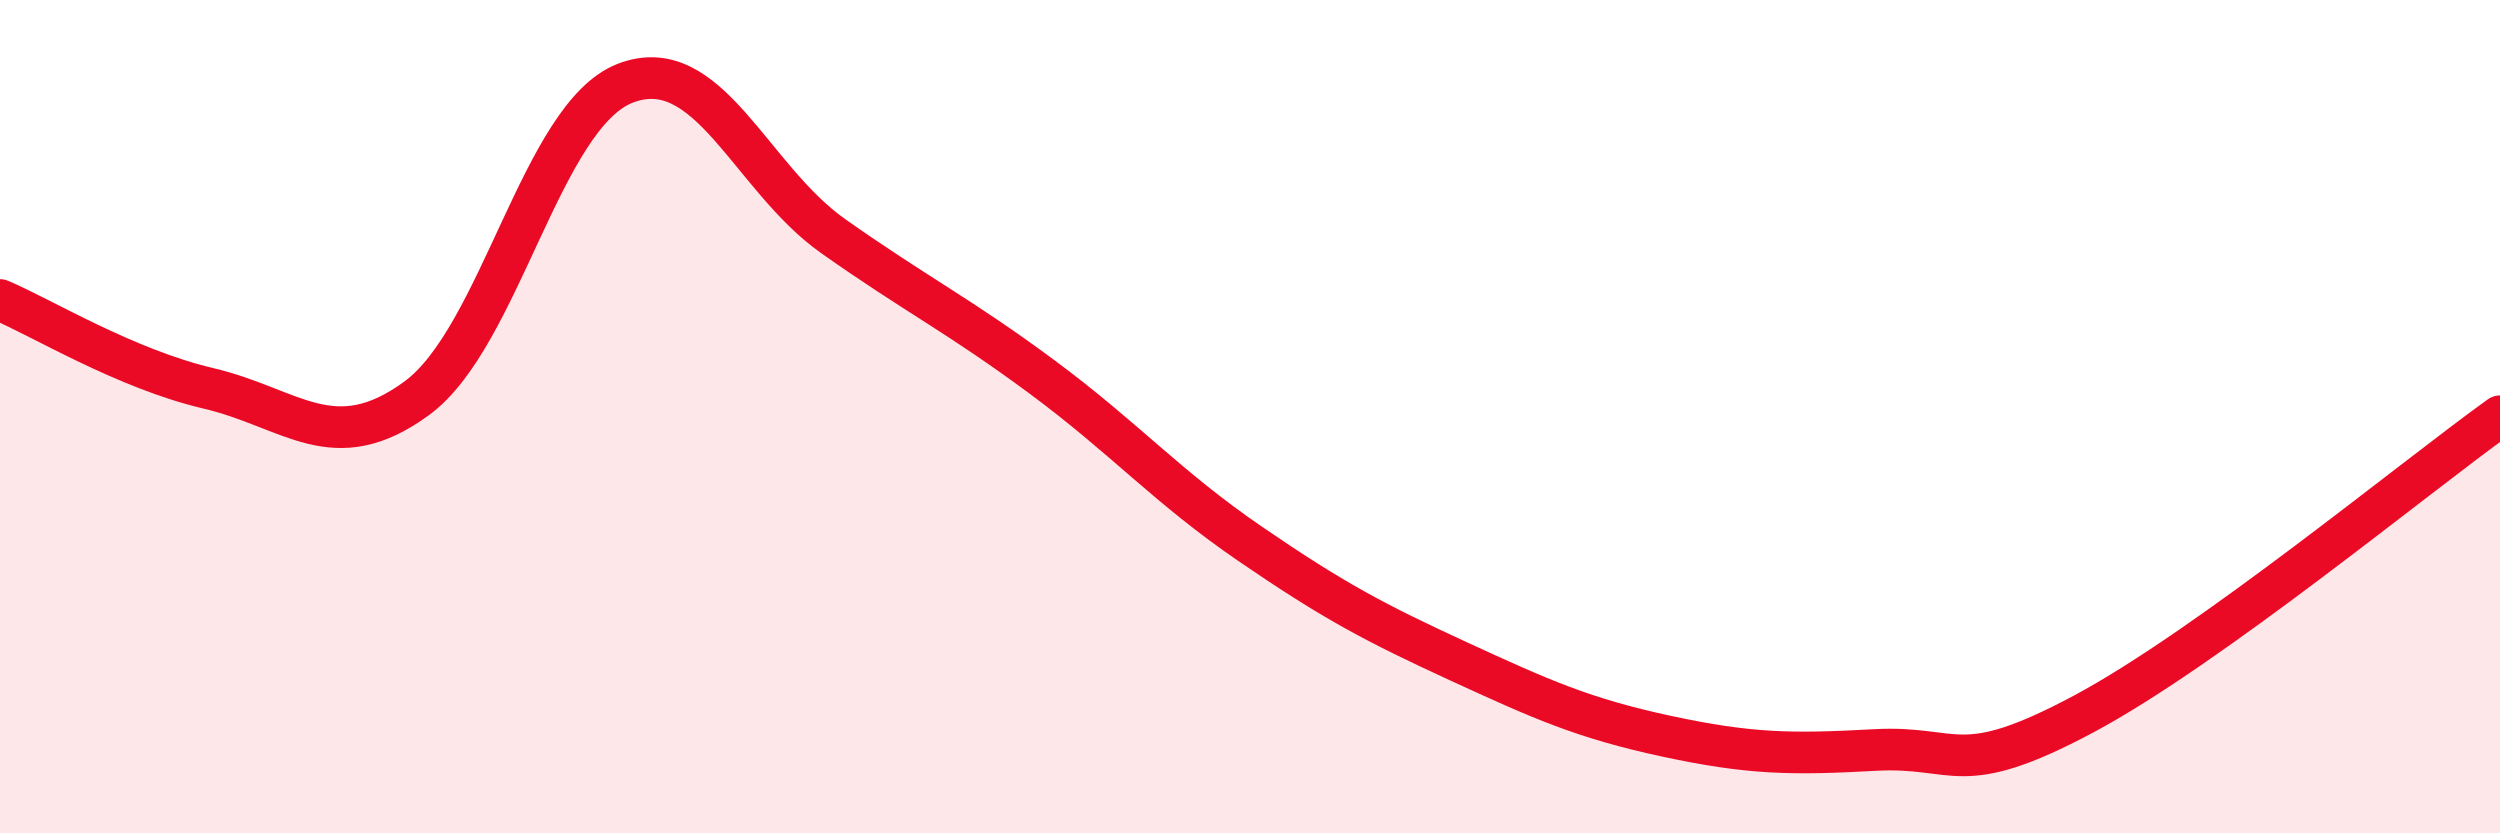 
    <svg width="60" height="20" viewBox="0 0 60 20" xmlns="http://www.w3.org/2000/svg">
      <path
        d="M 0,7.2 C 1,7.62 3,8.85 5,9.32 C 7,9.79 8,11.02 10,9.56 C 12,8.1 13,2.78 15,2 C 17,1.22 18,4.26 20,5.67 C 22,7.08 23,7.56 25,9.04 C 27,10.52 28,11.68 30,13.05 C 32,14.42 33,14.95 35,15.87 C 37,16.79 38,17.24 40,17.67 C 42,18.1 43,18.11 45,18 C 47,17.89 47,18.74 50,17.14 C 53,15.54 58,11.42 60,9.99L60 20L0 20Z"
        fill="#EB0A25"
        opacity="0.1"
        stroke-linecap="round"
        stroke-linejoin="round"
      />
      <path
        d="M 0,7.2 C 1,7.62 3,8.85 5,9.32 C 7,9.79 8,11.02 10,9.56 C 12,8.1 13,2.78 15,2 C 17,1.22 18,4.26 20,5.67 C 22,7.08 23,7.56 25,9.04 C 27,10.52 28,11.68 30,13.05 C 32,14.42 33,14.95 35,15.87 C 37,16.79 38,17.24 40,17.67 C 42,18.1 43,18.11 45,18 C 47,17.89 47,18.74 50,17.14 C 53,15.54 58,11.42 60,9.99"
        stroke="#EB0A25"
        stroke-width="1"
        fill="none"
        stroke-linecap="round"
        stroke-linejoin="round"
      />
    </svg>
  